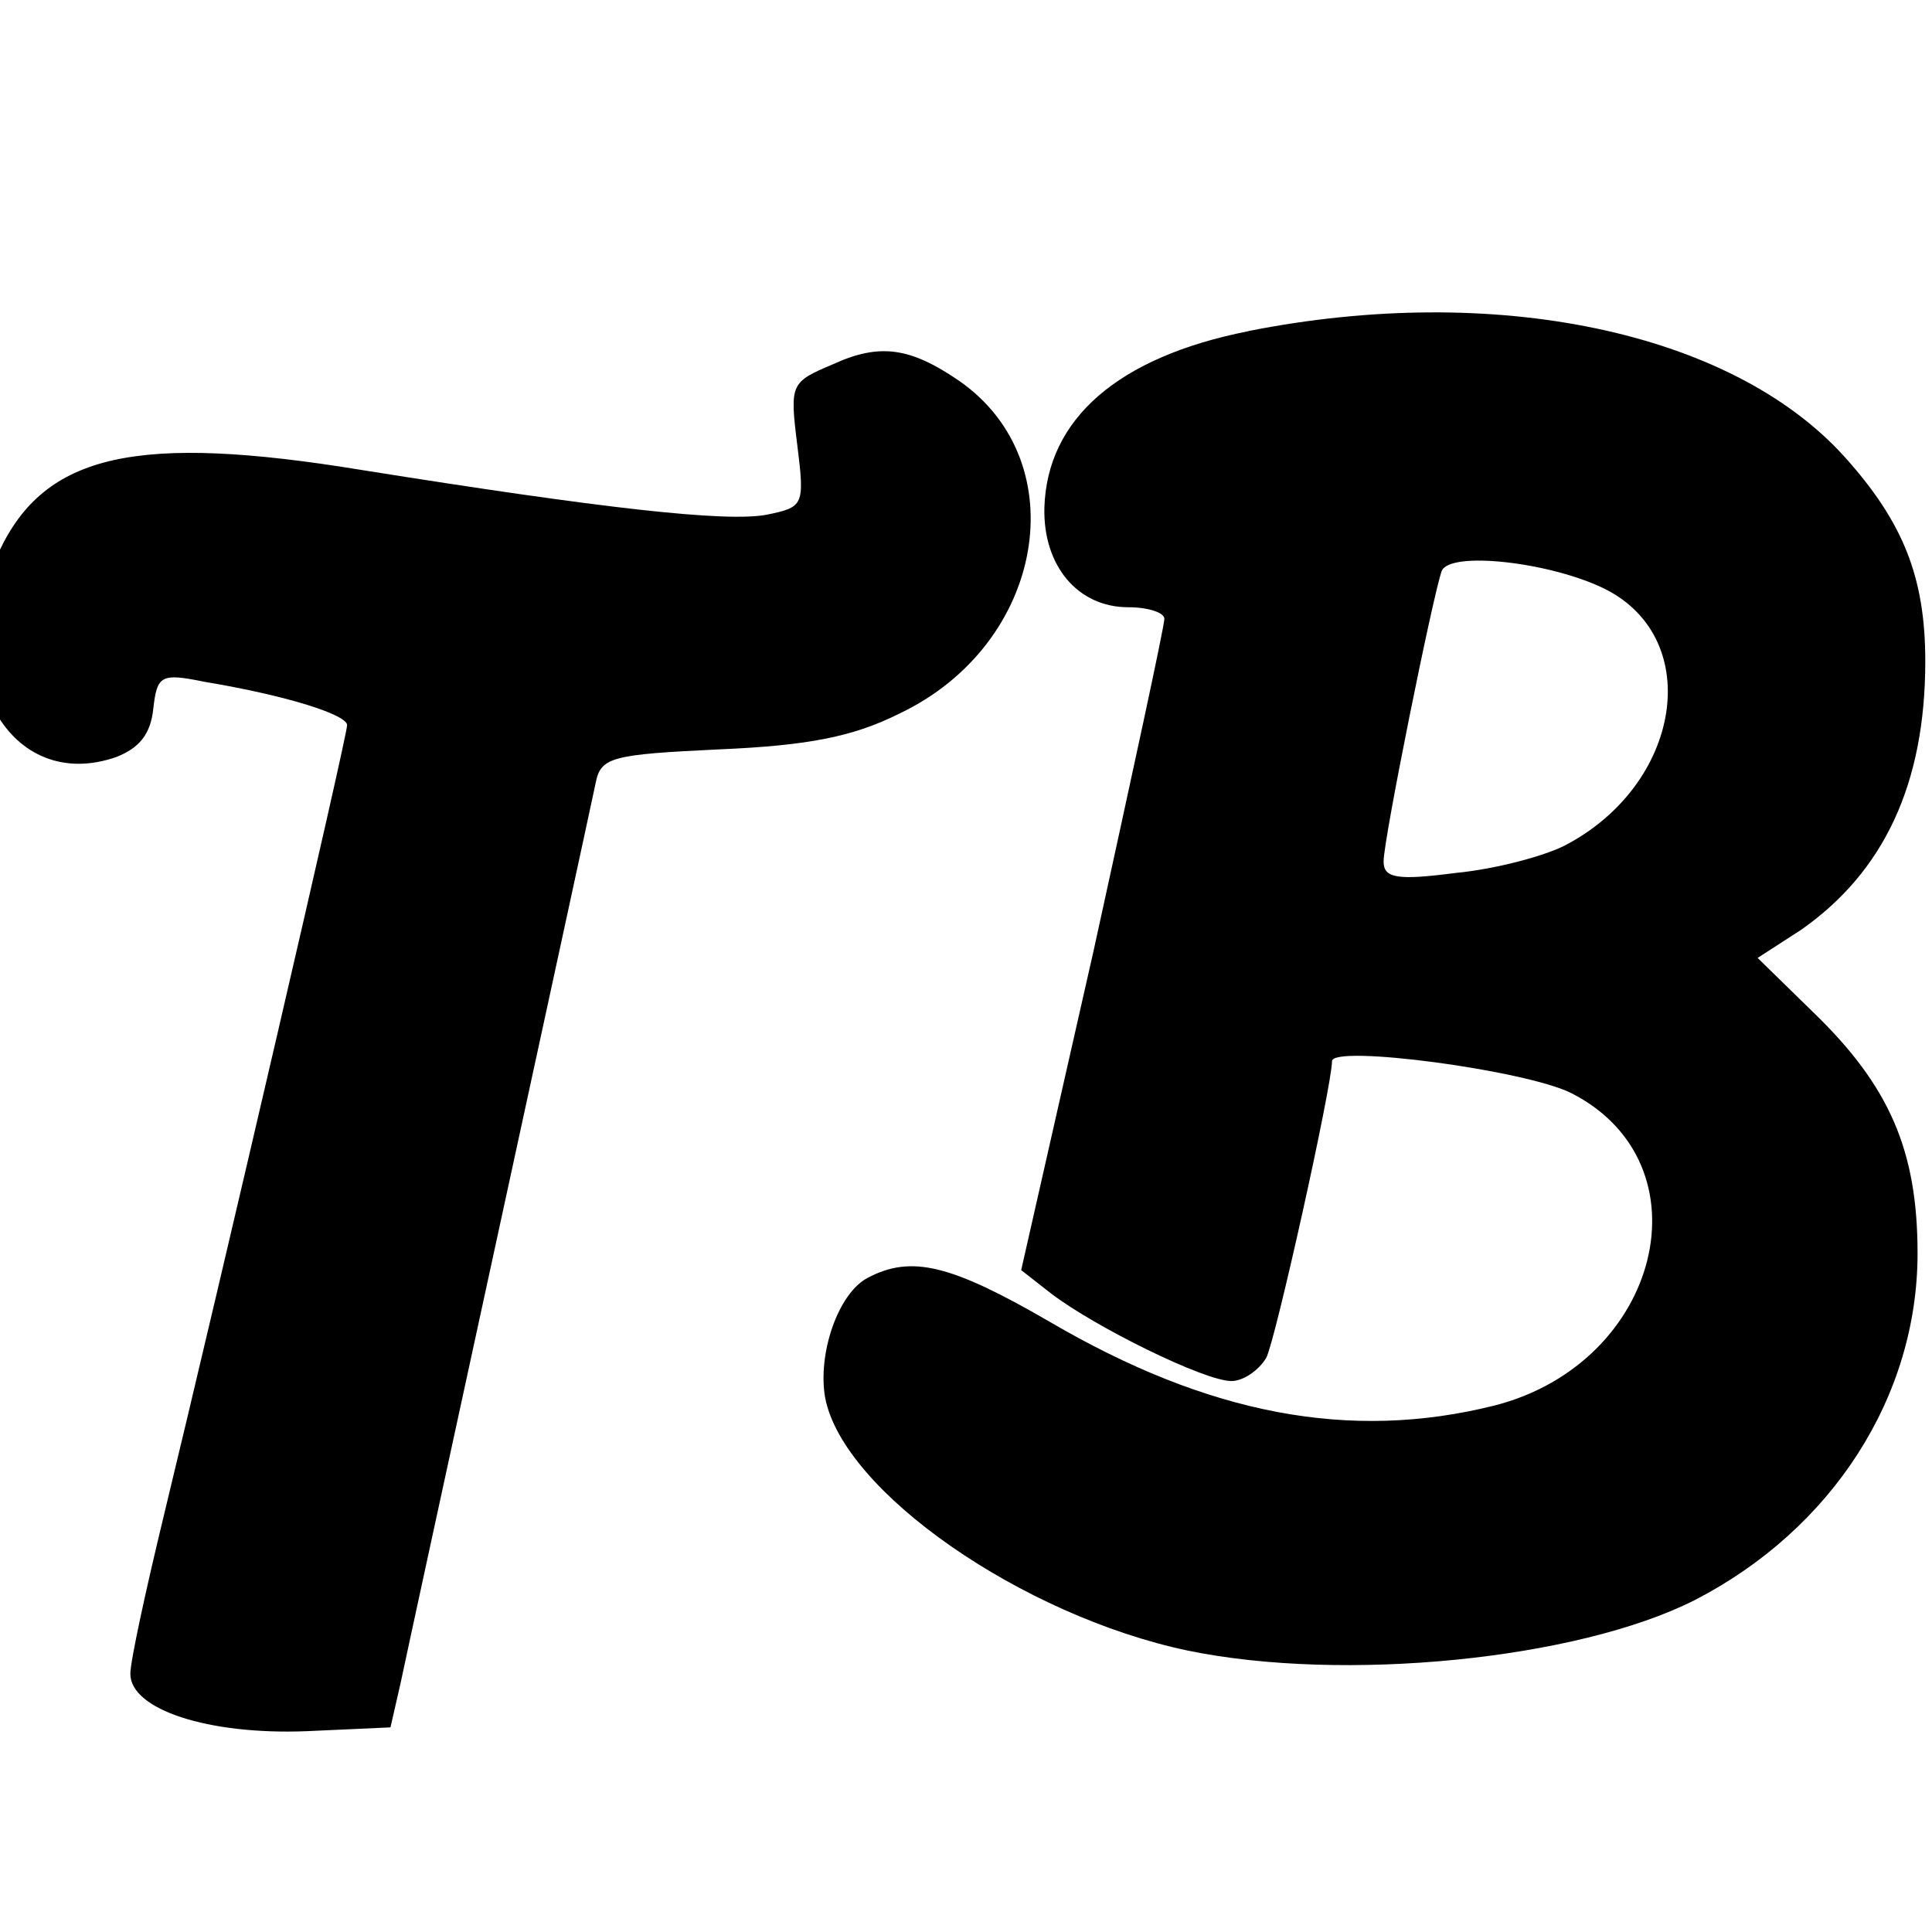 <?xml version="1.0" encoding="UTF-8"?>
<svg width="70pt" height="70pt" preserveAspectRatio="xMidYMid" version="1.0" viewBox="0 0 70 70" xmlns="http://www.w3.org/2000/svg">
 <rect x="0" y="0" width="70" height="70" fill="#808080" stroke="none"/>
 <g transform="matrix(1.4 0 0 1.4 .167 .167)">
  <rect x="-.119" y="-.119" width="50" height="50" fill="#fff" stroke-width=".75"/>
  <g transform="translate(.055 -8.72)">
   <path d="m32.128 17.173c-3.371 0.668-5.207 2.27-5.274 4.573-0.033 1.502 0.868 2.57 2.17 2.57 0.501 0 0.935 0.134 0.935 0.3 0 0.2-0.834 4.039-1.836 8.611l-1.869 8.244 0.768 0.601c1.135 0.868 3.972 2.27 4.673 2.27 0.3 0 0.701-0.267 0.901-0.601 0.234-0.434 1.702-7.043 1.702-7.677 0-0.434 5.04 0.234 6.208 0.834 3.571 1.836 2.303 6.976-2.003 8.078-3.738 0.935-7.41 0.234-11.515-2.17-2.537-1.469-3.571-1.736-4.706-1.135-0.768 0.401-1.302 1.969-1.101 3.104 0.467 2.437 5.107 5.641 9.379 6.542 4.039 0.834 10.08 0.234 13.118-1.302 3.571-1.836 5.774-5.274 5.774-8.979 0-2.67-0.734-4.339-2.704-6.242l-1.435-1.402 1.135-0.734c2.136-1.502 3.204-3.772 3.204-6.943 0-2.17-0.567-3.605-2.103-5.307-2.937-3.238-9.045-4.506-15.421-3.238zm9.246 6.676c2.57 1.302 1.969 5.074-1.068 6.642-0.534 0.267-1.769 0.601-2.804 0.701-1.535 0.2-1.869 0.134-1.869-0.3 0-0.567 1.268-6.843 1.502-7.51 0.2-0.534 2.837-0.234 4.239 0.467z" stroke-width=".033"/>
   <path transform="matrix(.033 0 0 -.033 -65.111 208.24)" d="m2621 5764c-33-14-34-15-28-63s5-49-24-55c-32-6-129 5-317 35-177 29-249 13-285-64-45-95 9-190 92-161 18 7 27 18 29 38 3 26 6 28 40 21 66-11 112-26 112-34 0-9-99-435-144-621-14-58-26-113-26-123 0-28 61-48 138-45l66 3 8 35c6 29 139 640 153 706 4 20 13 22 97 26 70 3 105 10 141 28 114 54 139 197 47 261-38 26-62 30-99 13z"/>
  </g>
 </g>
</svg>
